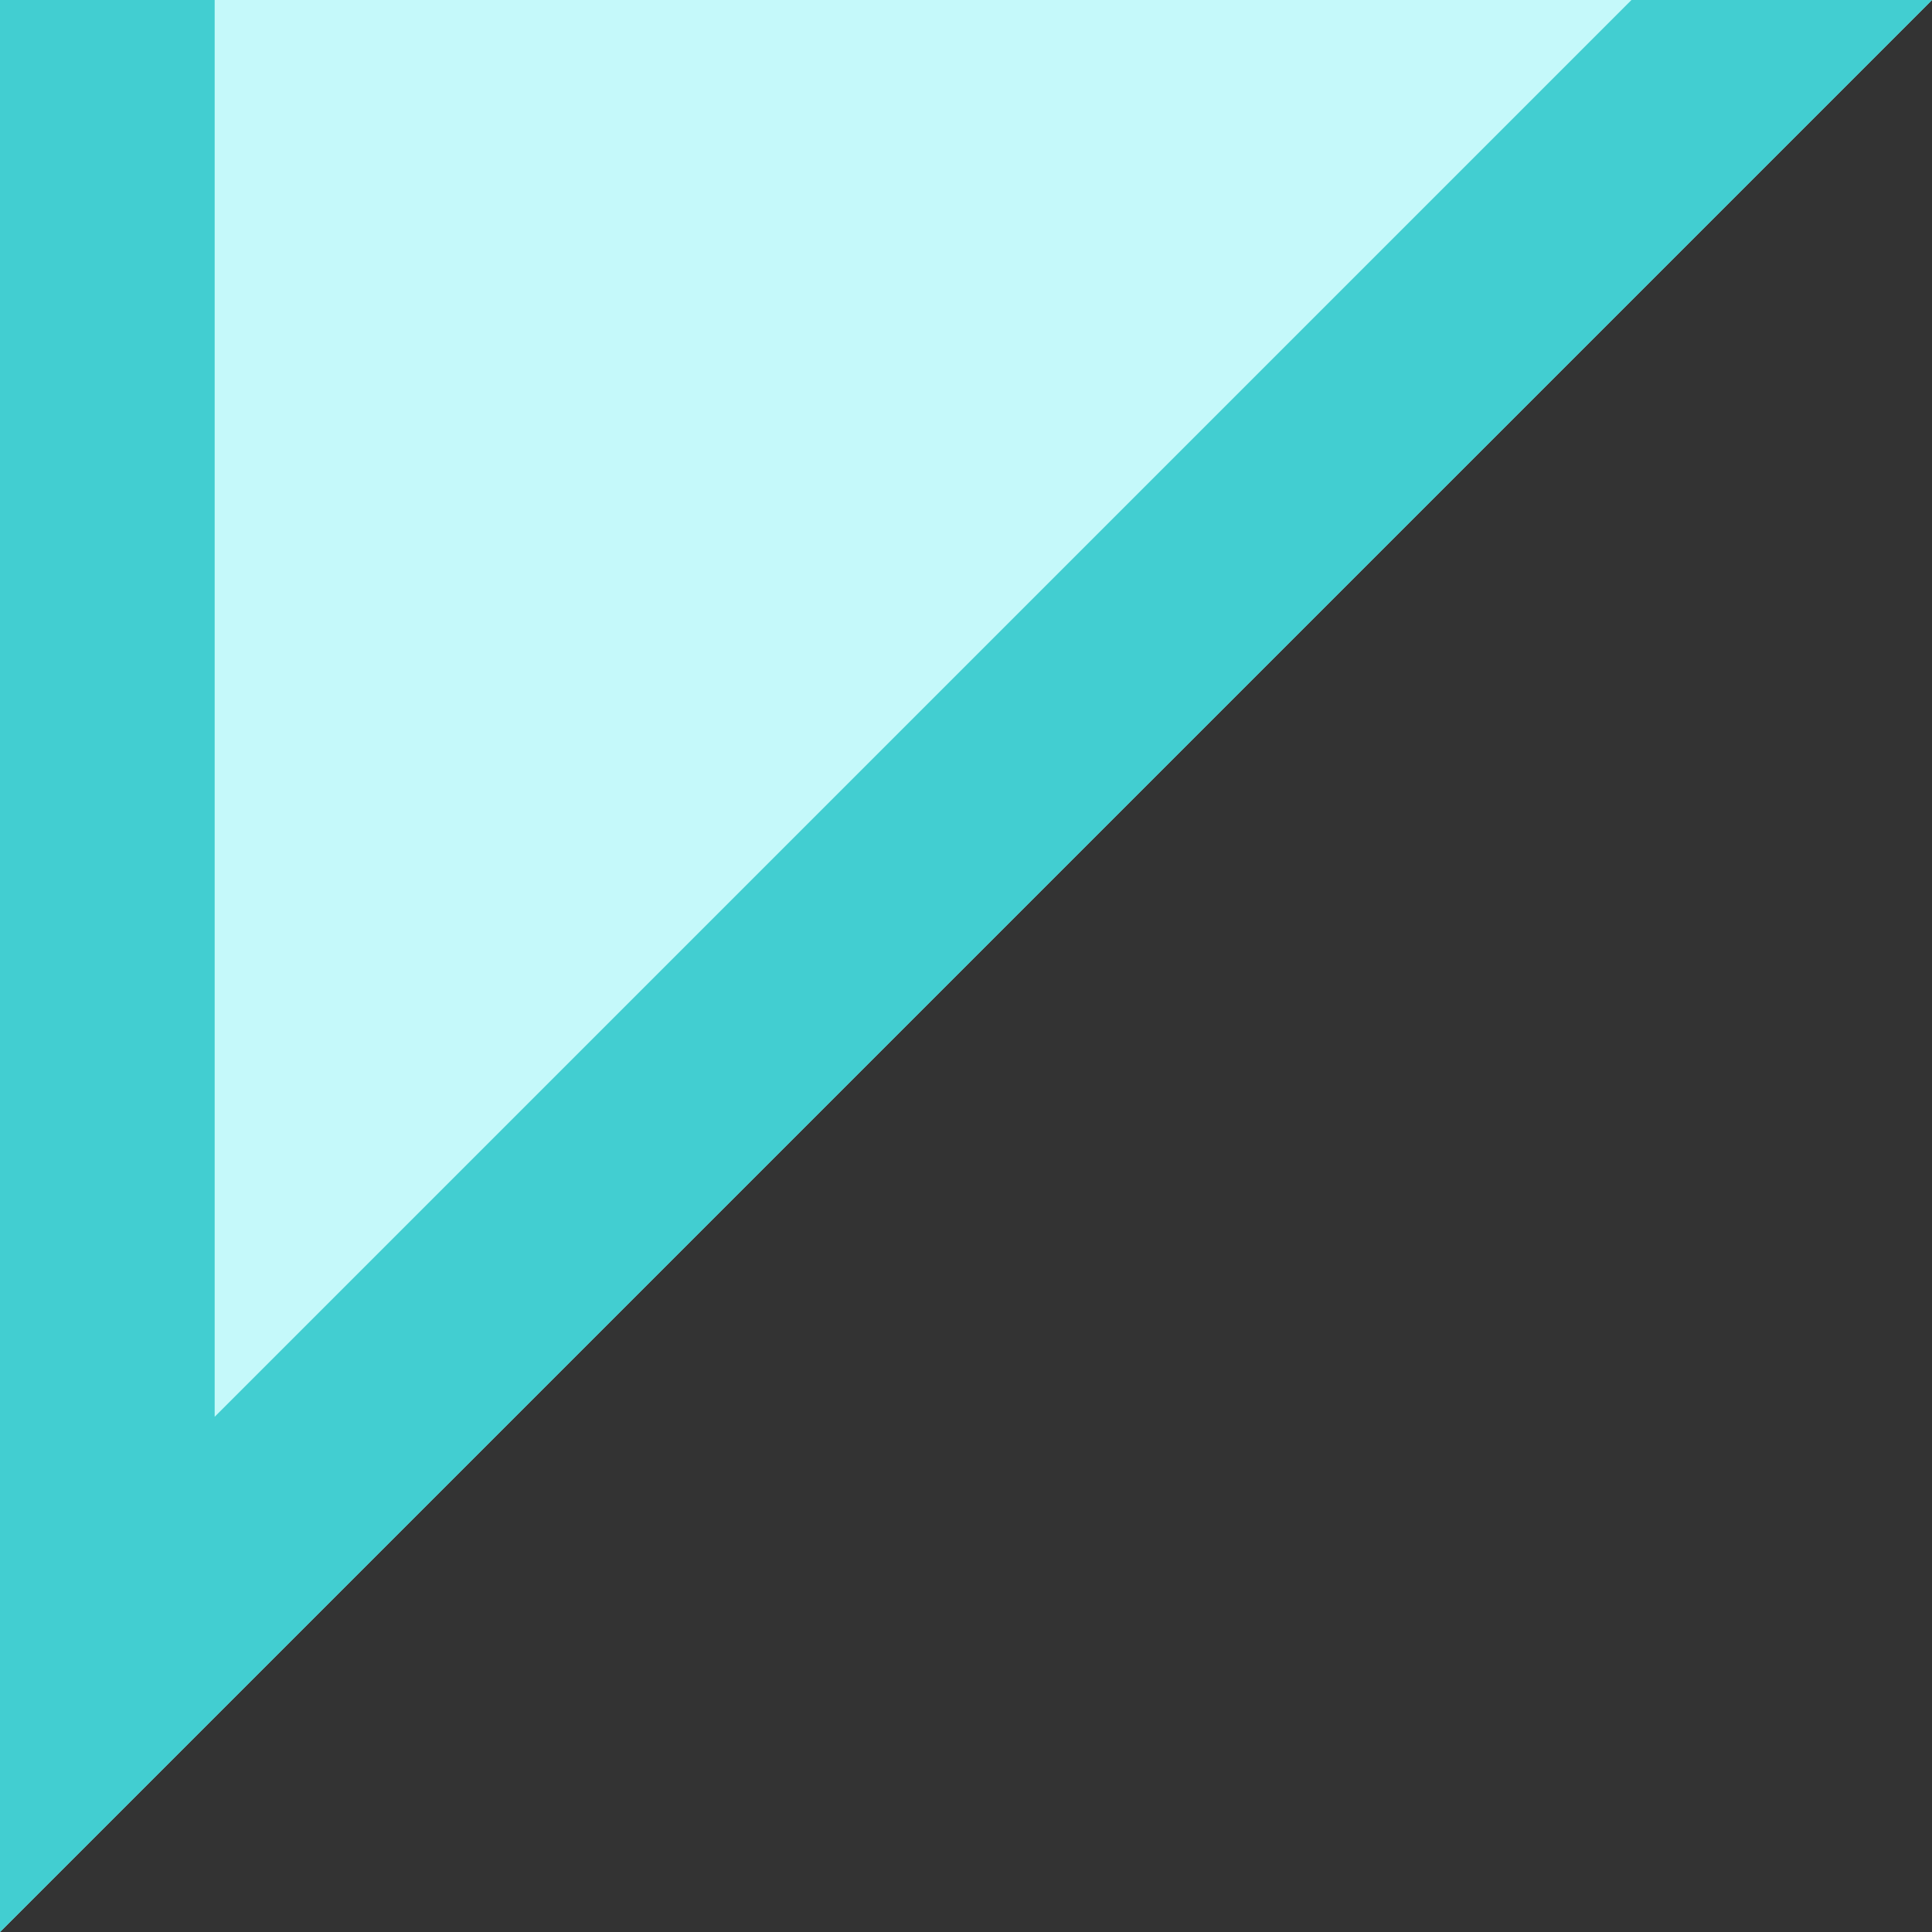   <svg xmlns="http://www.w3.org/2000/svg" x="0px" y="0px" viewBox="0 0 9 9" style="vertical-align: middle; max-width: 100%; width: 100%;" width="100%">
   <rect x="0" y="0" width="9" height="9" fill="#333333" stroke="none"/>
   <polygon points="0,0 0,9 9,0" fill="rgb(197,249,250)">
   </polygon>
   <polygon points="7.6,0 1,6.6 1,0 0,0 0,9 9,0" fill="rgb(66,206,209)">
   </polygon>
  </svg>
